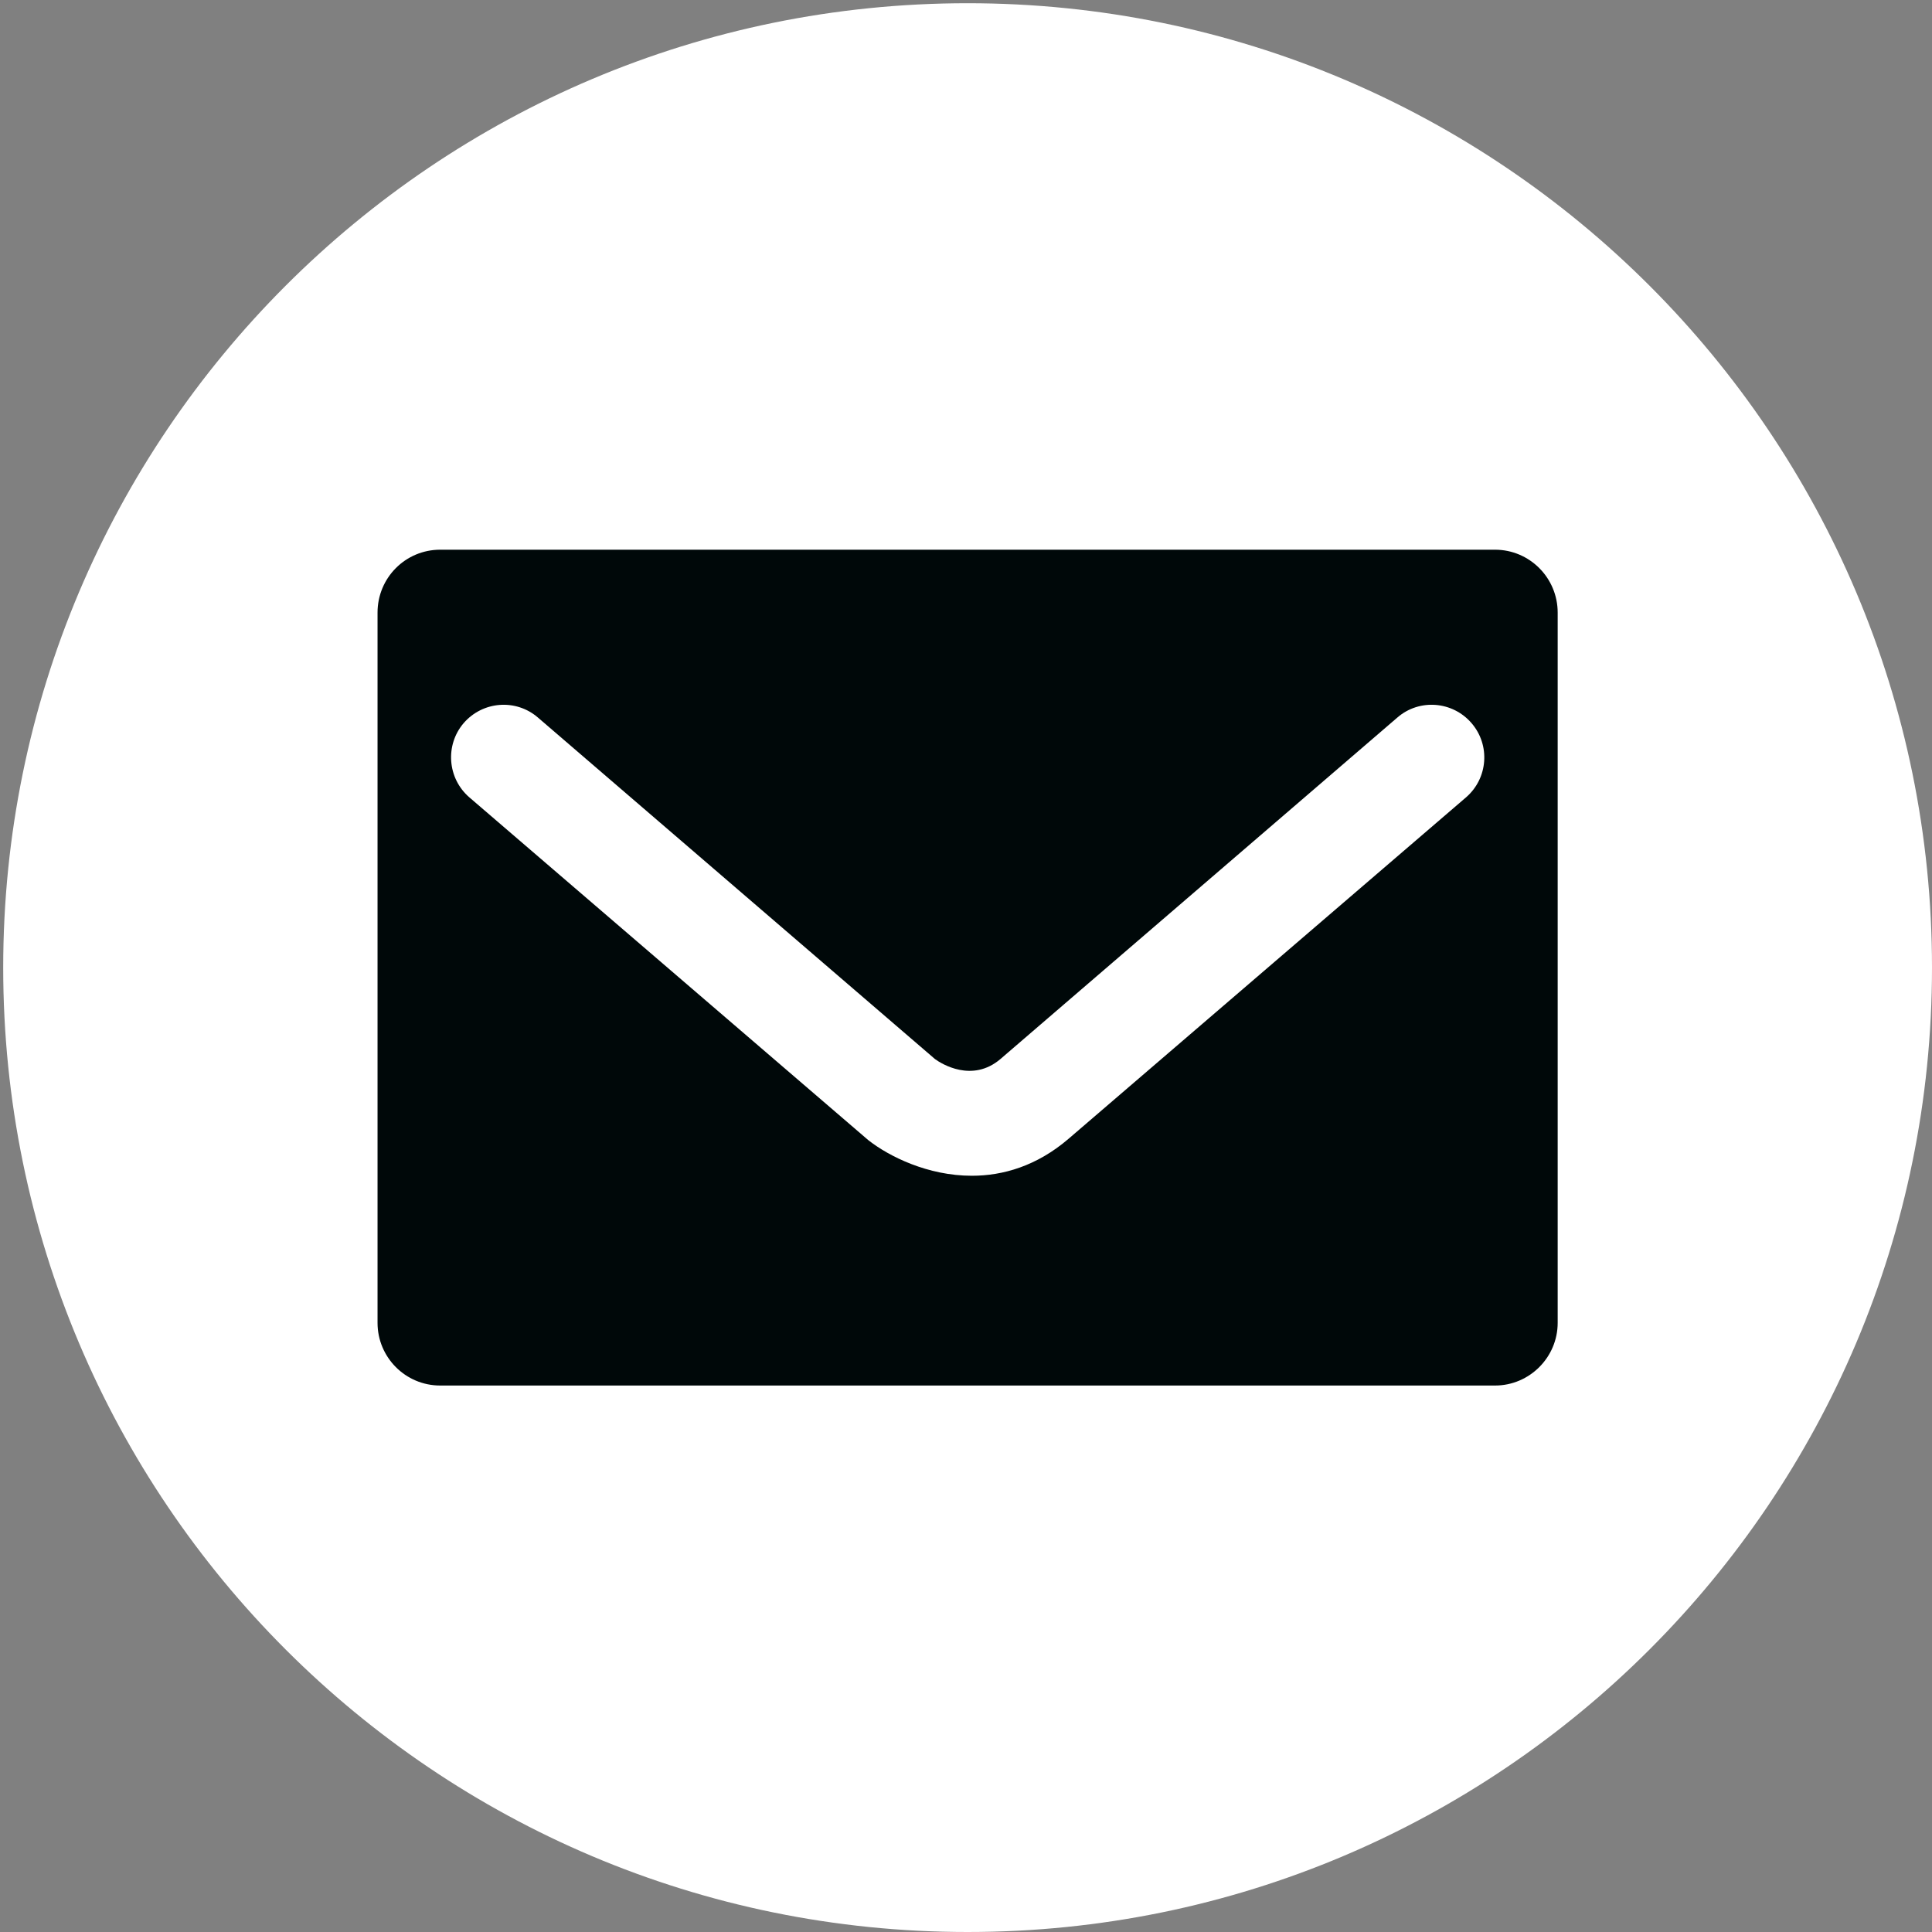 <?xml version="1.0" encoding="utf-8"?>
<!-- Generator: Adobe Illustrator 16.0.0, SVG Export Plug-In . SVG Version: 6.00 Build 0)  -->
<!DOCTYPE svg PUBLIC "-//W3C//DTD SVG 1.1//EN" "http://www.w3.org/Graphics/SVG/1.1/DTD/svg11.dtd">
<svg version="1.1" xmlns="http://www.w3.org/2000/svg" xmlns:xlink="http://www.w3.org/1999/xlink" x="0px" y="0px" width="135px"
	 height="135px" viewBox="0 0 135 135" enable-background="new 0 0 135 135" xml:space="preserve">
<rect x="0" y="0" width="135" height="135" fill="#808080" stroke="none"/>
<g id="レイヤー_1">
	<rect x="21.244" y="21.197" fill="#000809" width="93.504" height="93.504"/>
</g>
<g id="footer">
	<path fill="#FFFFFF" d="M97.643,50.137L69.901,74.005c-1.97,1.67-4.115,0.33-4.566,0L37.586,50.137
		c-1.536-1.327-3.857-1.151-5.192,0.397c-1.303,1.531-1.136,3.848,0.4,5.18l27.875,23.951c1.461,1.151,4.174,2.492,7.237,2.492
		c2.171,0,4.542-0.677,6.771-2.593l27.767-23.851c1.536-1.332,1.703-3.648,0.384-5.18C101.5,48.985,99.171,48.81,97.643,50.137z"/>
	<path fill="#FFFFFF" d="M67.612,0.225c-37.217,0-67.388,30.171-67.388,67.388S30.396,135,67.612,135S135,104.829,135,67.612
		S104.829,0.225,67.612,0.225z M108.844,92.436c0,2.404-1.966,4.379-4.378,4.379H30.76c-2.431,0-4.379-1.975-4.379-4.379V42.807
		c0-2.431,1.949-4.396,4.379-4.396h73.706c2.412,0,4.378,1.965,4.378,4.396V92.436z"/>
</g>
</svg>
